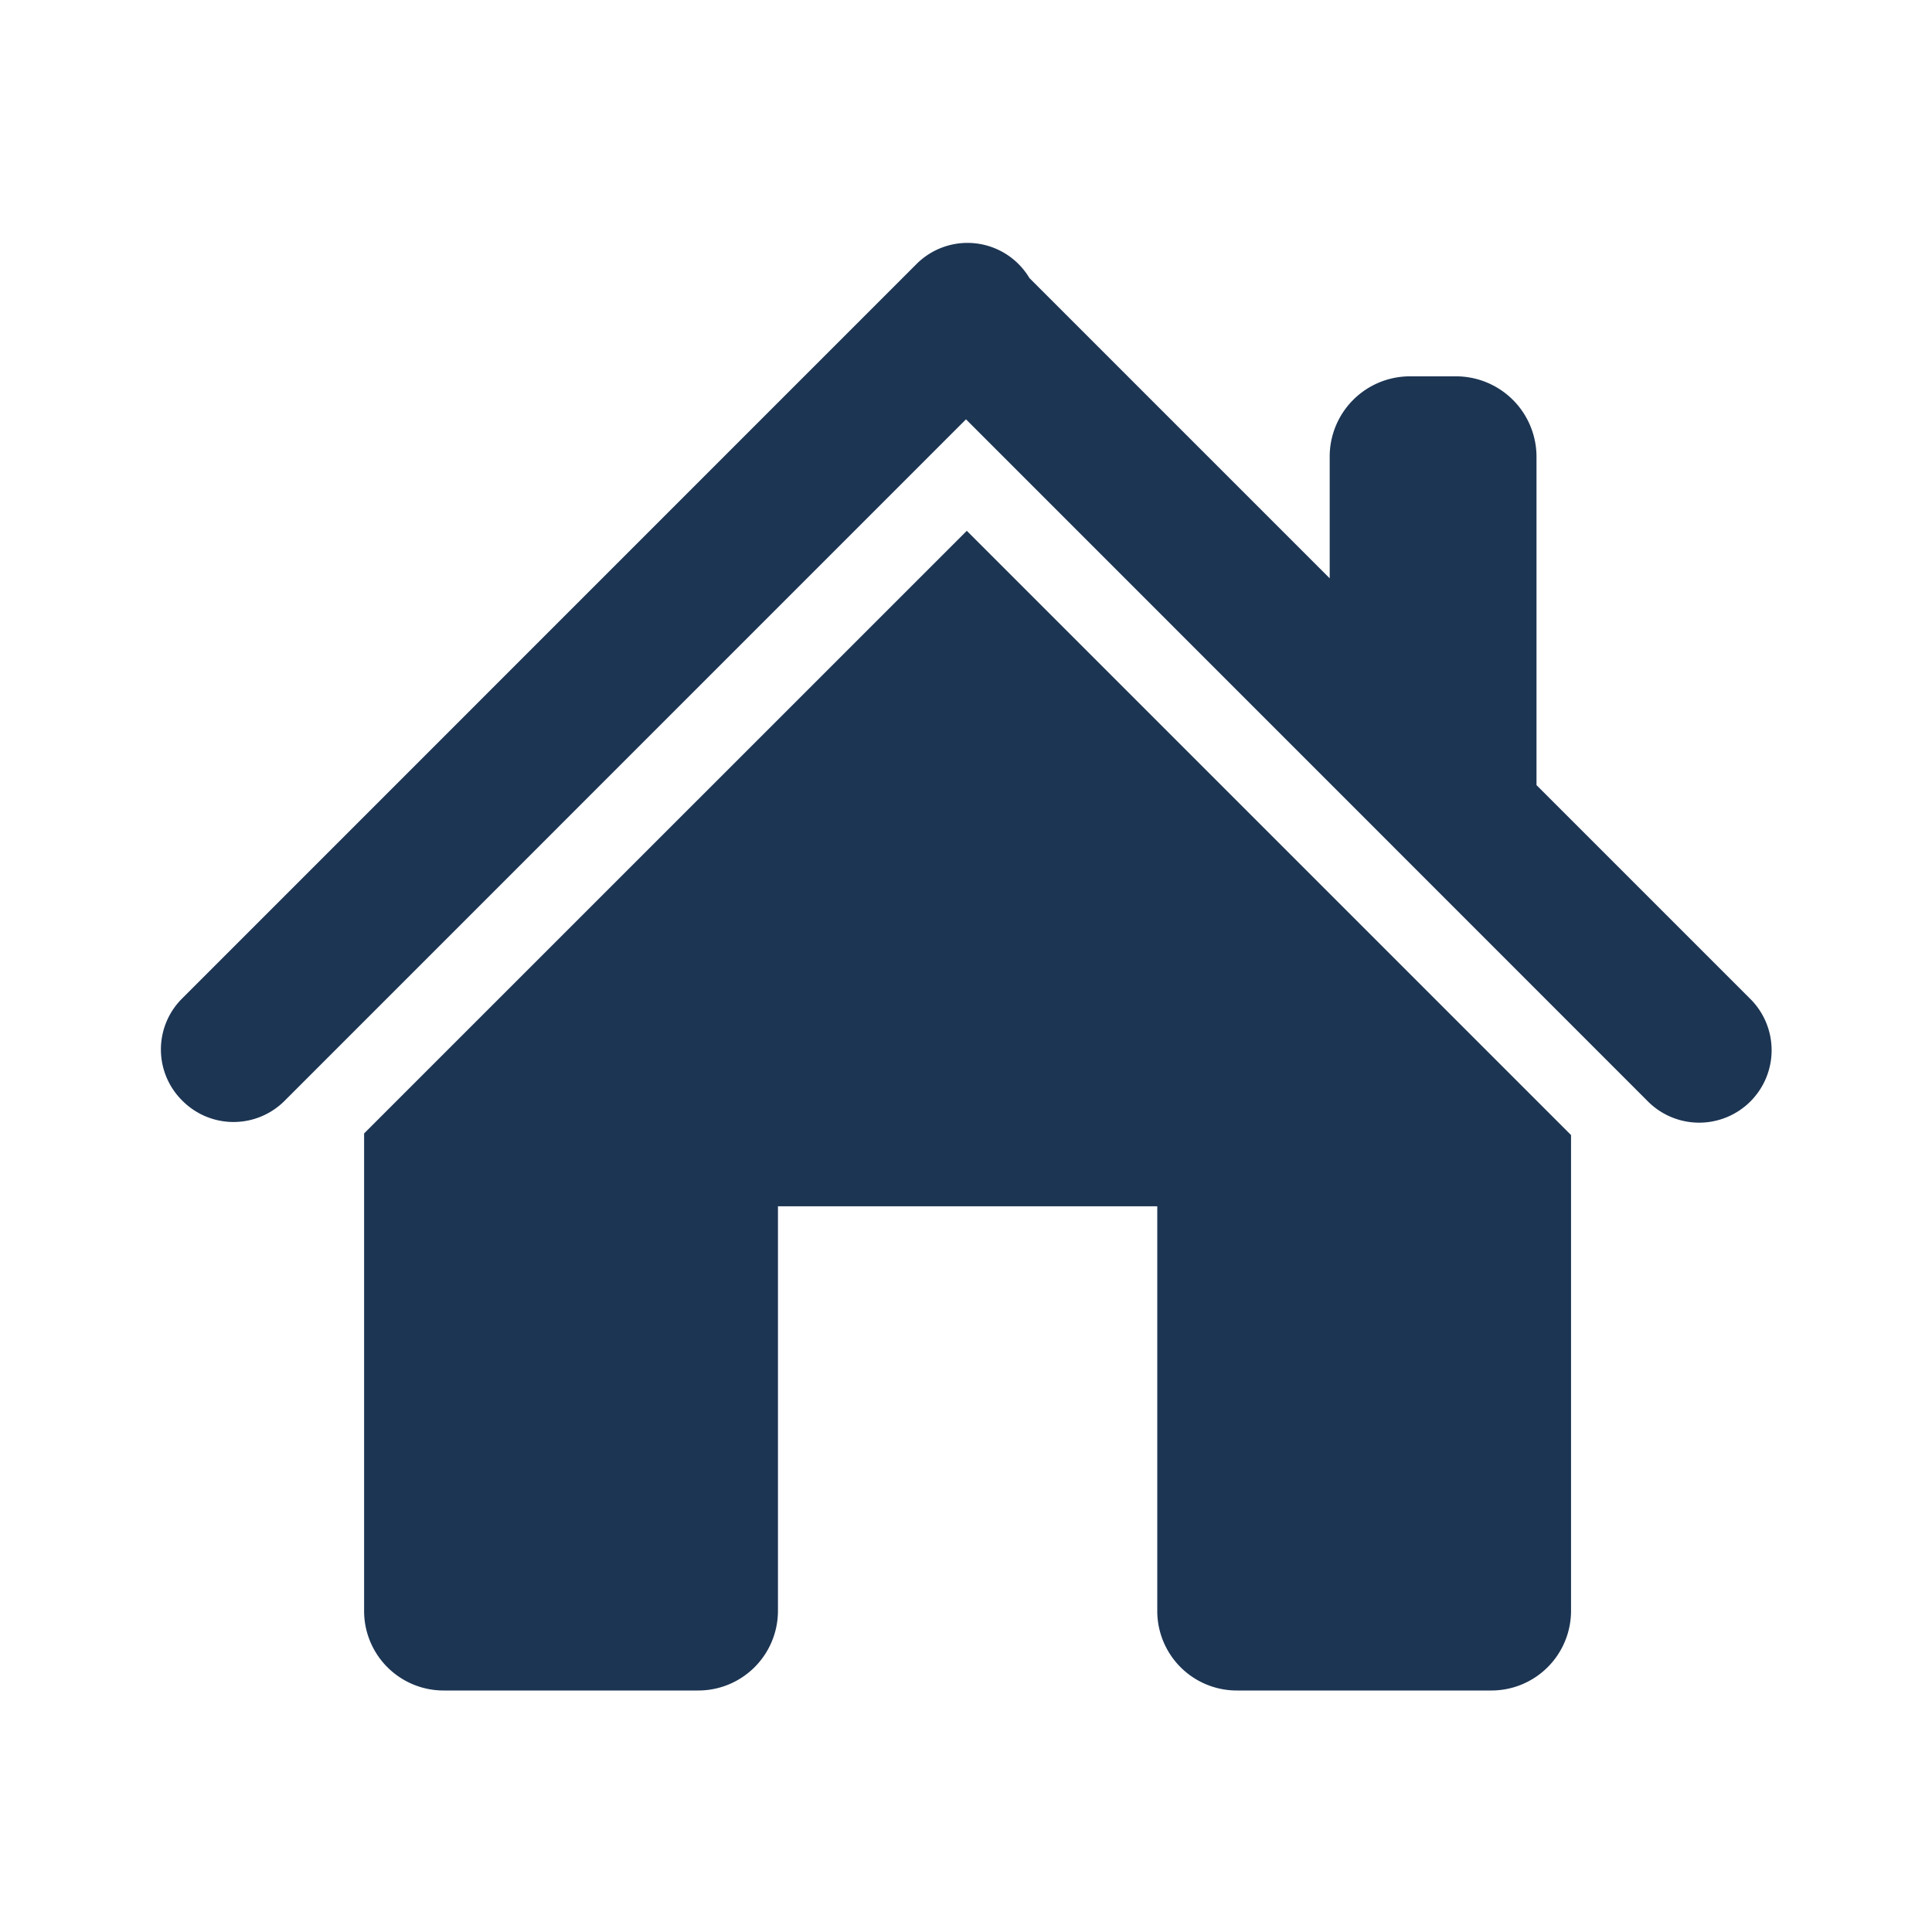 <svg width="24" height="24" xmlns="http://www.w3.org/2000/svg"><path d="M19.088 9.754l2.642 2.642a.9.9 0 11-1.272 1.273L12 5.209l-8.465 8.466a.896.896 0 01-1.27-.002.893.893 0 01-.002-1.27l9.12-9.121a.896.896 0 011.405.172l3.73 3.73V5.669a.997.997 0 011-.994h.569a1 1 0 011 .993v4.086zm.428 4.347v5.903a.99.99 0 01-.99.996h-3.16a.988.988 0 01-.99-.995v-5.02H9.664v5.02a.99.99 0 01-.991.995H5.515a.988.988 0 01-.992-.995V14.08l7.487-7.486 7.506 7.506z" fill="#1C3553" fill-rule="evenodd"/></svg>